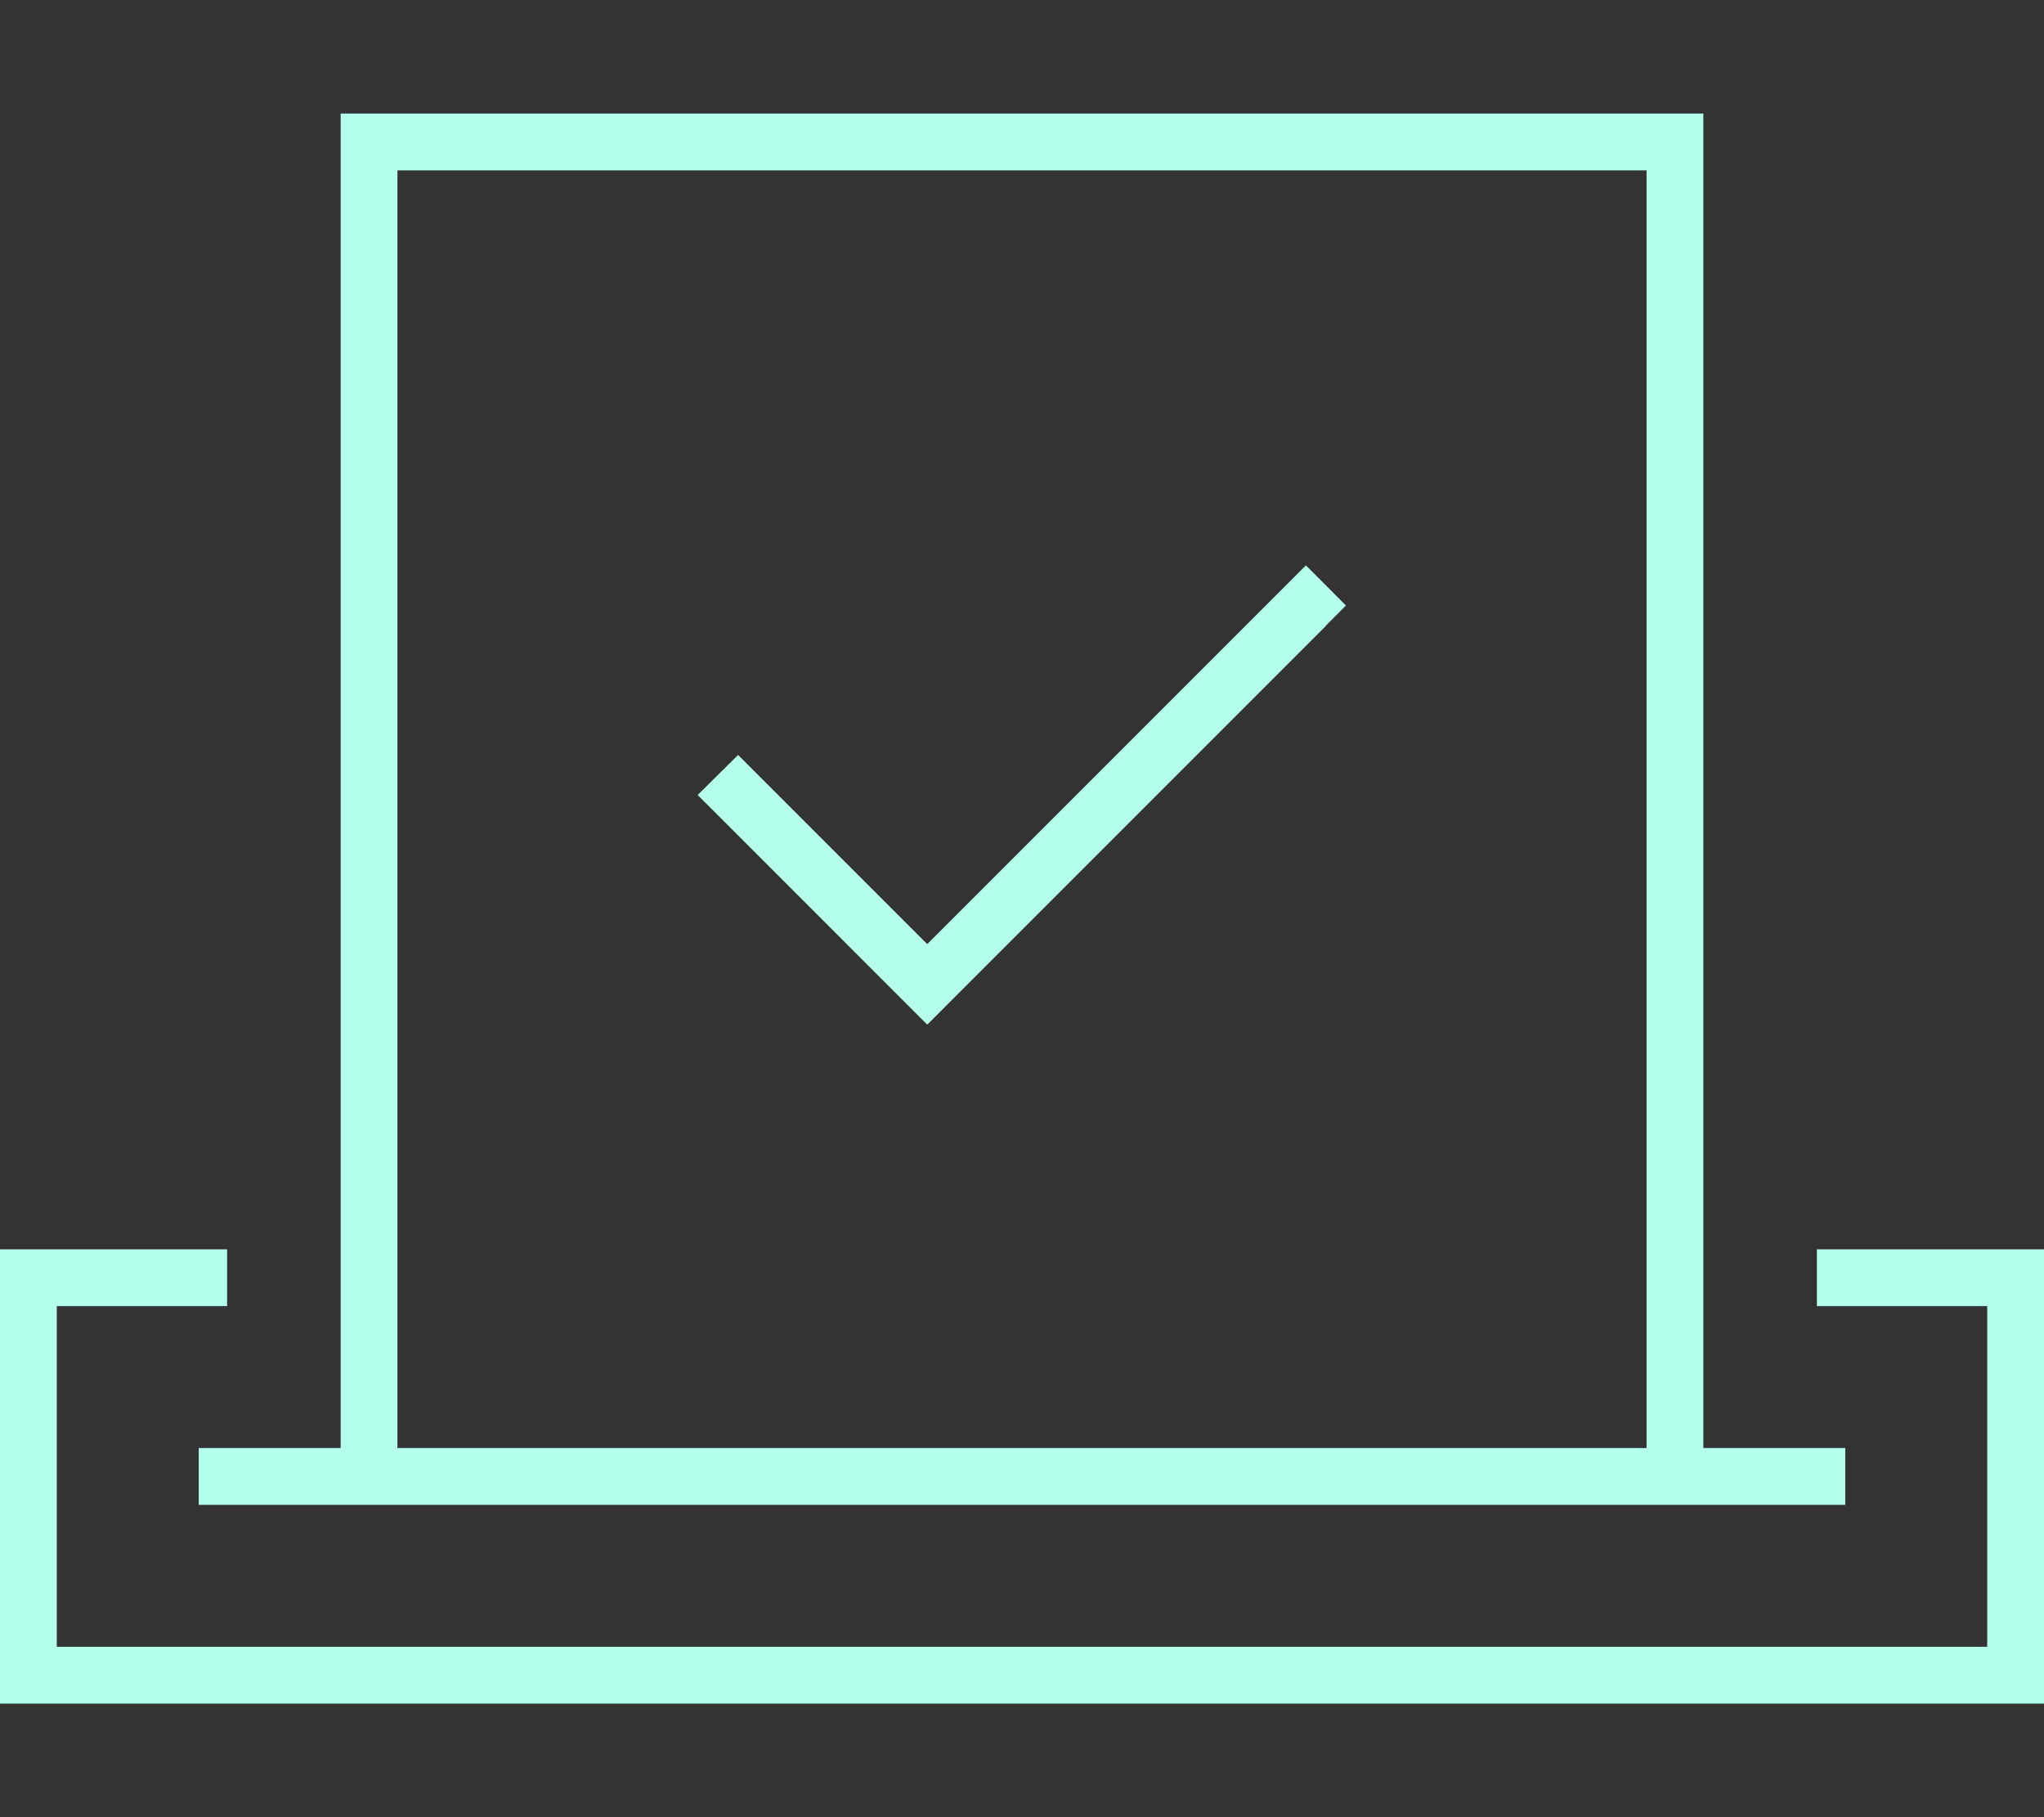 <svg width="54" height="48" viewBox="0 0 54 48" fill="none" xmlns="http://www.w3.org/2000/svg">
<rect x="0" y="0" width="54" height="48" fill="#333333" stroke="none"/>
<g id="check-to-slot">
<path id="Primary" d="M10.5 4.5V38.25H43.5V4.5H10.5ZM45 4.5V38.25H48H48.75V39.75H48H45H43.5H10.5H9H6H5.25V38.25H6H9V4.5V3H10.5H43.5H45V4.5ZM1.5 33H6V34.5H1.5V43.5H52.5V34.5H48V33H52.5H54V34.5V43.5V45H52.5H1.5H0V43.5V34.5V33H1.5ZM35.034 16.528L25.031 26.531L24.497 27.066L23.962 26.531L18.966 21.534L18.431 21L19.5 19.941L20.034 20.475L24.497 24.938L33.966 15.469L34.5 14.934L35.559 15.994L35.025 16.528H35.034Z" fill="#B4FFEB"/>
</g>
</svg>
